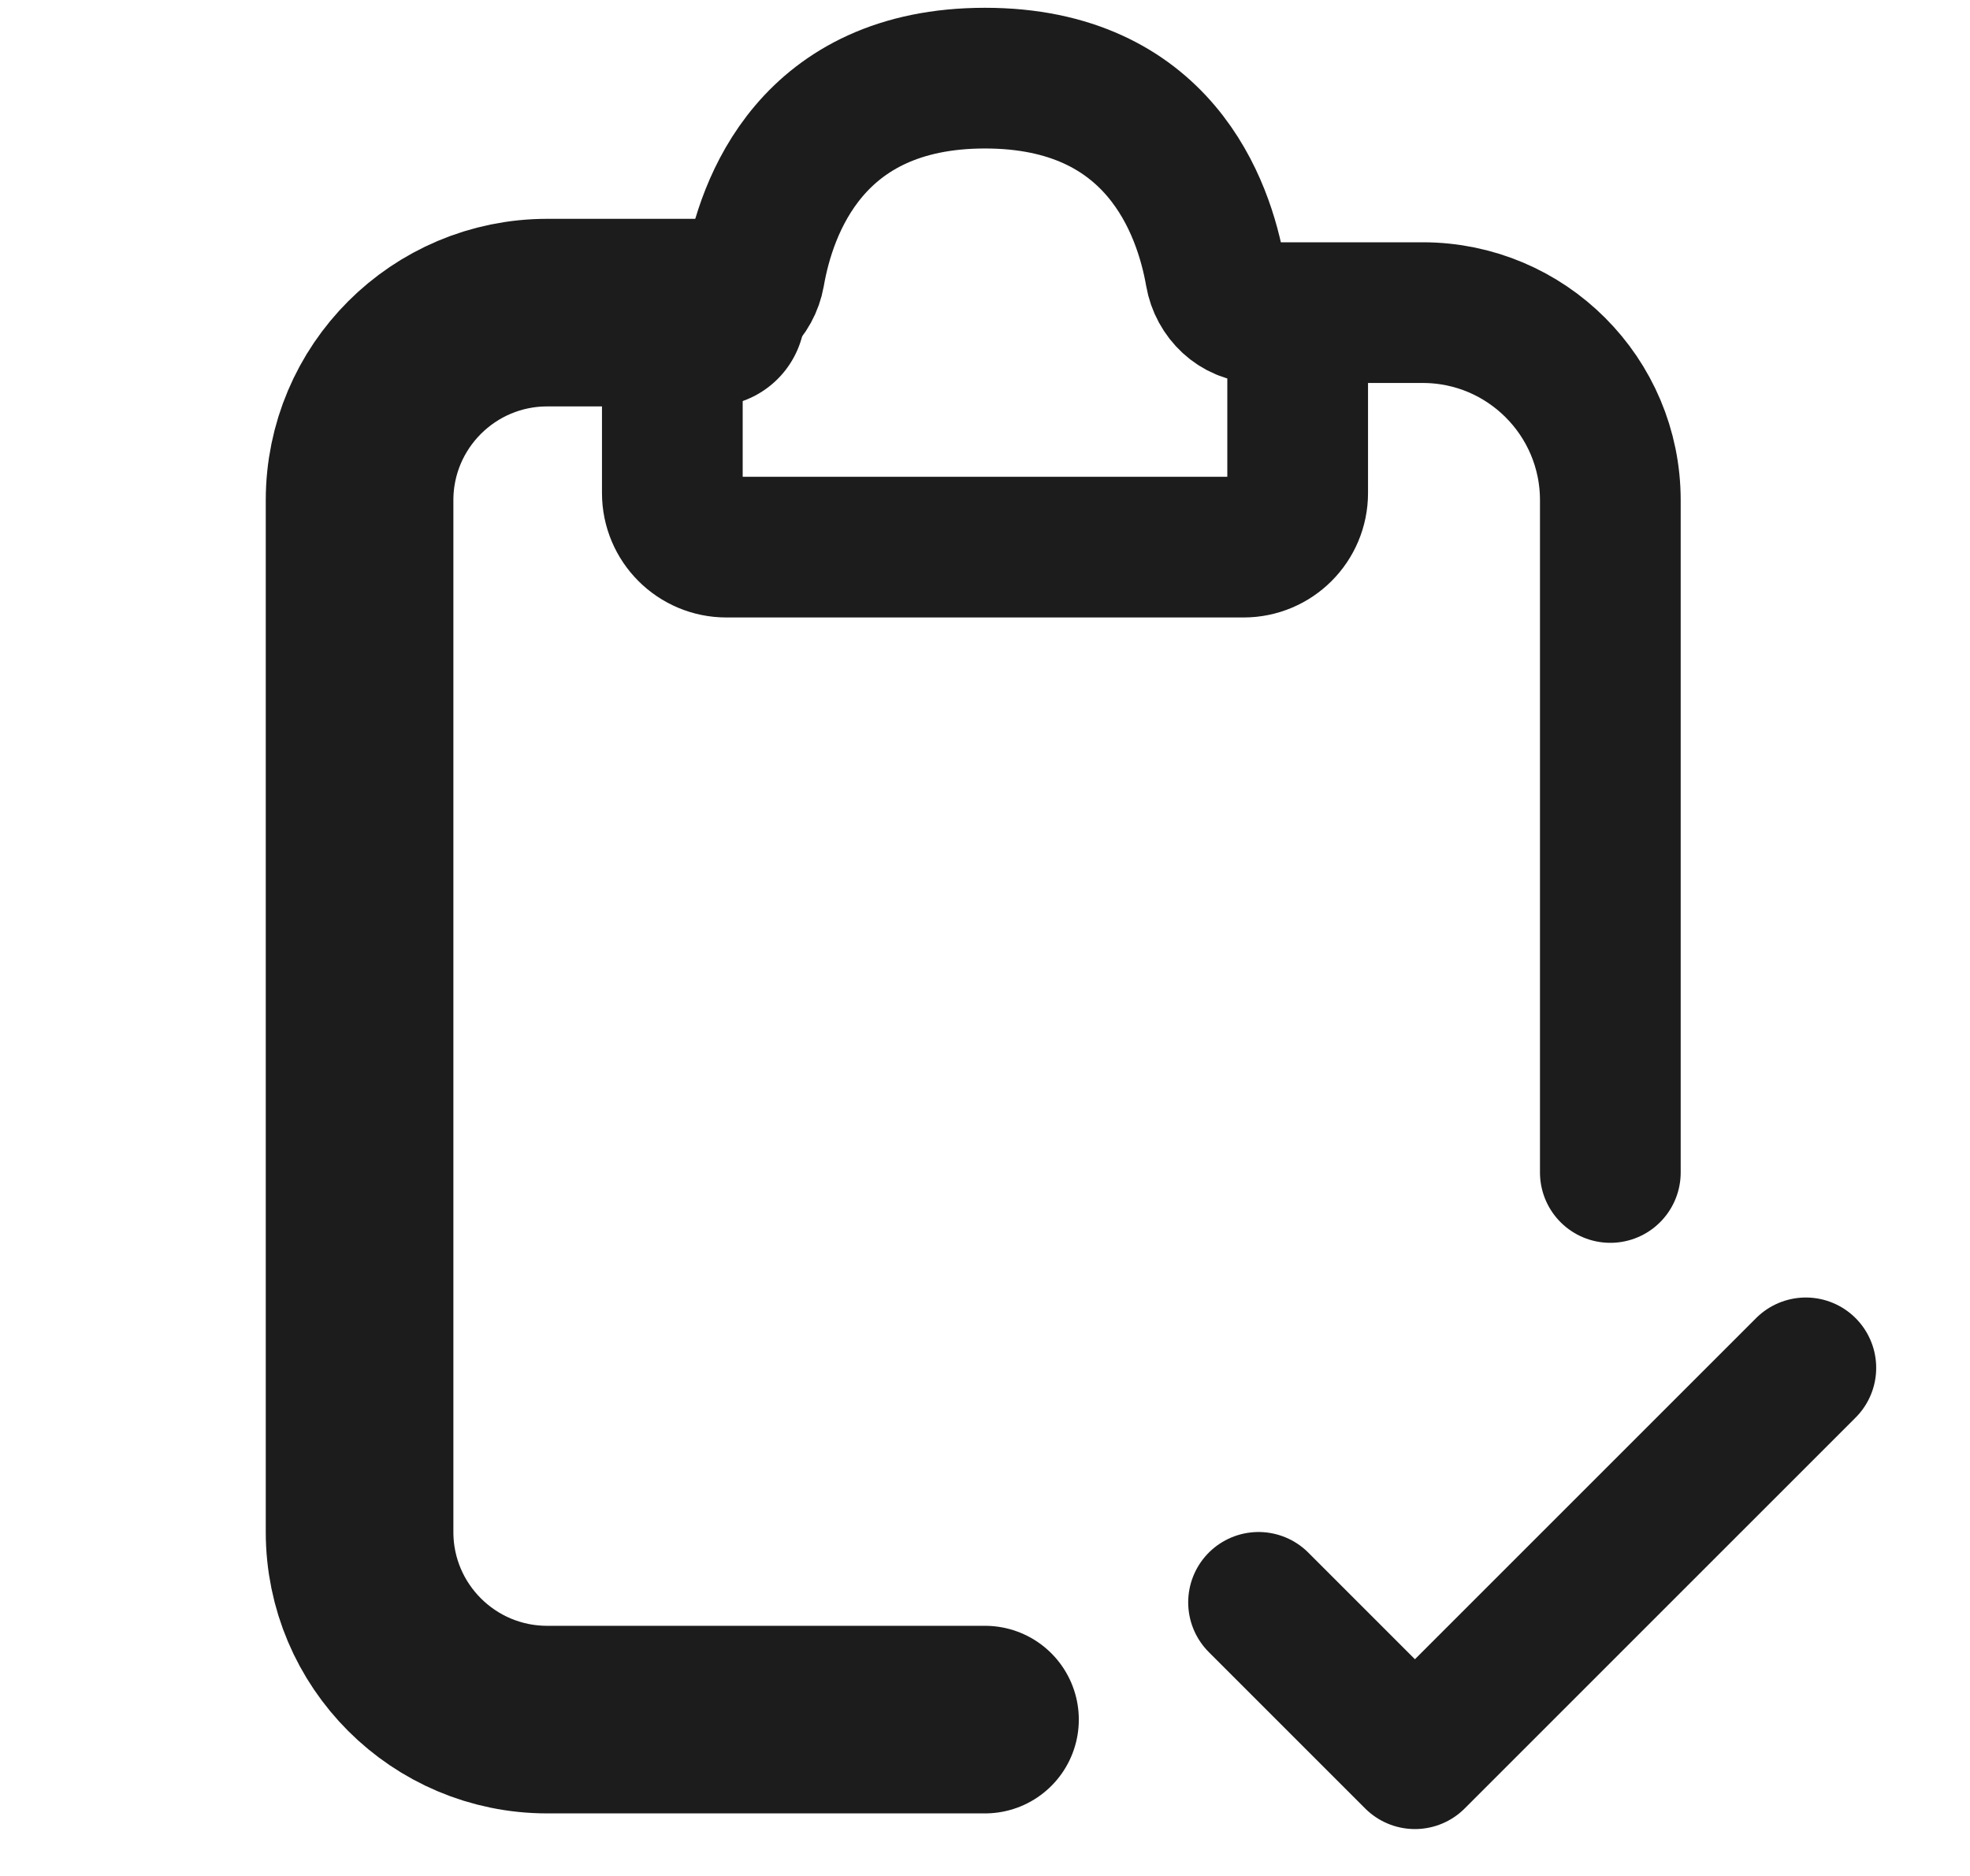 <svg width="21" height="20" viewBox="0 0 21 20" fill="none" xmlns="http://www.w3.org/2000/svg">
<path d="M7.583 3.333H5.833C4.729 3.333 3.833 4.229 3.833 5.333V16.333C3.833 17.438 4.729 18.333 5.833 18.333H10.5" stroke="#1C1C1C" stroke-width="2" stroke-linecap="round"/>
<path d="M13.416 3.333H15.166C16.271 3.333 17.166 4.229 17.166 5.333V12.5" stroke="#1C1C1C" stroke-width="1.5" stroke-linecap="round"/>
<path d="M7.167 5.256V3.75C7.167 3.52 7.353 3.333 7.583 3.333C7.813 3.333 8.003 3.147 8.043 2.92C8.166 2.21 8.645 0.833 10.5 0.833C12.355 0.833 12.833 2.21 12.957 2.92C12.996 3.147 13.186 3.333 13.416 3.333C13.647 3.333 13.833 3.52 13.833 3.75V5.256C13.833 5.575 13.575 5.833 13.256 5.833H7.743C7.425 5.833 7.167 5.575 7.167 5.256Z" stroke="#1C1C1C" stroke-width="1.5" stroke-linecap="round"/>
<path d="M13.416 17.083L15.083 18.75L19.25 14.583" stroke="#1C1C1C" stroke-width="1.5" stroke-linecap="round" stroke-linejoin="round"/>
</svg>
